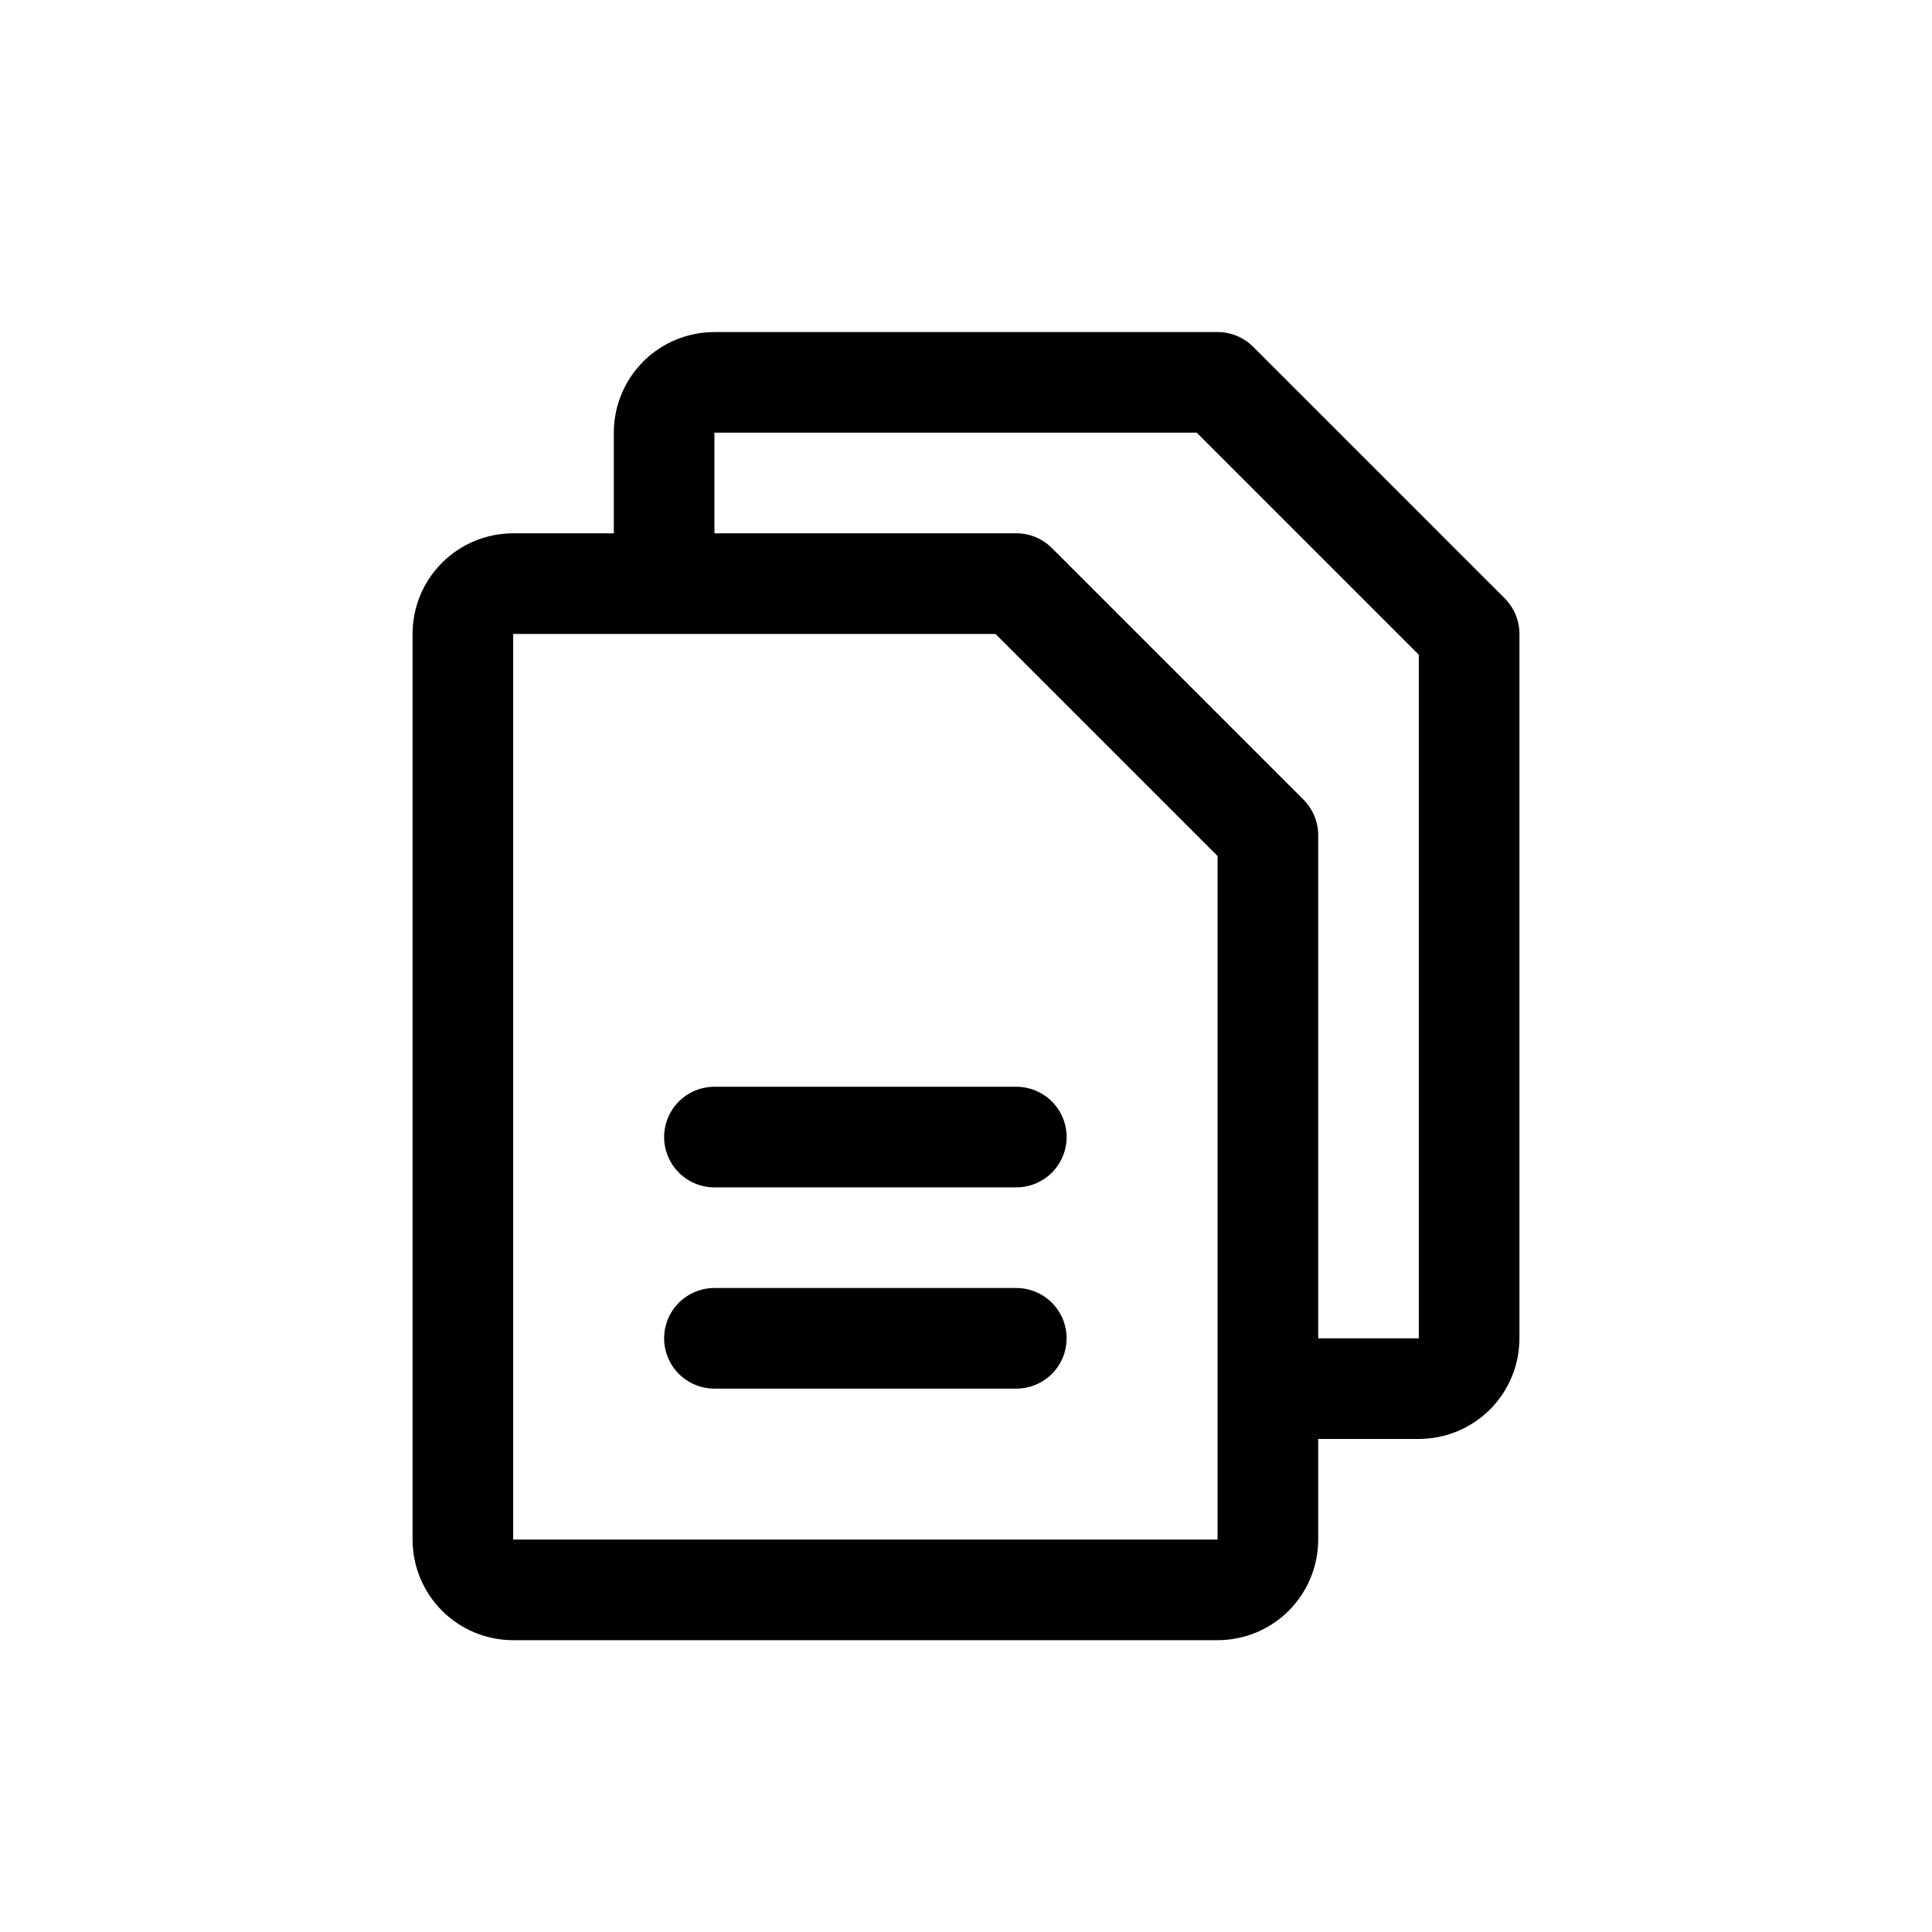 <svg width="48" height="48" viewBox="0 0 48 48" fill="none" xmlns="http://www.w3.org/2000/svg">
<path d="M37.384 14.866L31.134 8.616C31.018 8.5 30.88 8.408 30.729 8.345C30.577 8.282 30.414 8.25 30.25 8.25H17.75C17.087 8.25 16.451 8.513 15.982 8.982C15.513 9.451 15.25 10.087 15.25 10.75V13.25H12.75C12.087 13.25 11.451 13.513 10.982 13.982C10.513 14.451 10.25 15.087 10.25 15.75V38.25C10.25 38.913 10.513 39.549 10.982 40.018C11.451 40.487 12.087 40.75 12.75 40.75H30.25C30.913 40.75 31.549 40.487 32.018 40.018C32.487 39.549 32.75 38.913 32.75 38.25V35.75H35.25C35.913 35.75 36.549 35.487 37.018 35.018C37.487 34.549 37.75 33.913 37.75 33.25V15.75C37.75 15.586 37.718 15.423 37.655 15.271C37.592 15.12 37.5 14.982 37.384 14.866ZM30.25 38.25H12.75V15.75H24.733L30.25 21.267V34.475C30.25 34.484 30.25 34.492 30.25 34.5C30.25 34.508 30.25 34.516 30.25 34.525V38.25ZM35.25 33.25H32.75V20.75C32.75 20.586 32.718 20.423 32.655 20.271C32.592 20.12 32.5 19.982 32.384 19.866L26.134 13.616C26.018 13.5 25.88 13.408 25.729 13.345C25.577 13.282 25.414 13.25 25.25 13.25H17.75V10.75H29.733L35.25 16.267V33.25ZM26.5 28.25C26.5 28.581 26.368 28.899 26.134 29.134C25.899 29.368 25.581 29.5 25.25 29.5H17.75C17.419 29.5 17.101 29.368 16.866 29.134C16.632 28.899 16.5 28.581 16.5 28.25C16.5 27.919 16.632 27.601 16.866 27.366C17.101 27.132 17.419 27 17.75 27H25.25C25.581 27 25.899 27.132 26.134 27.366C26.368 27.601 26.5 27.919 26.5 28.25ZM26.5 33.25C26.5 33.581 26.368 33.9 26.134 34.134C25.899 34.368 25.581 34.5 25.25 34.5H17.75C17.419 34.5 17.101 34.368 16.866 34.134C16.632 33.9 16.5 33.581 16.5 33.25C16.5 32.919 16.632 32.6 16.866 32.366C17.101 32.132 17.419 32 17.75 32H25.25C25.581 32 25.899 32.132 26.134 32.366C26.368 32.6 26.5 32.919 26.5 33.25Z" fill="black"/>
</svg>
